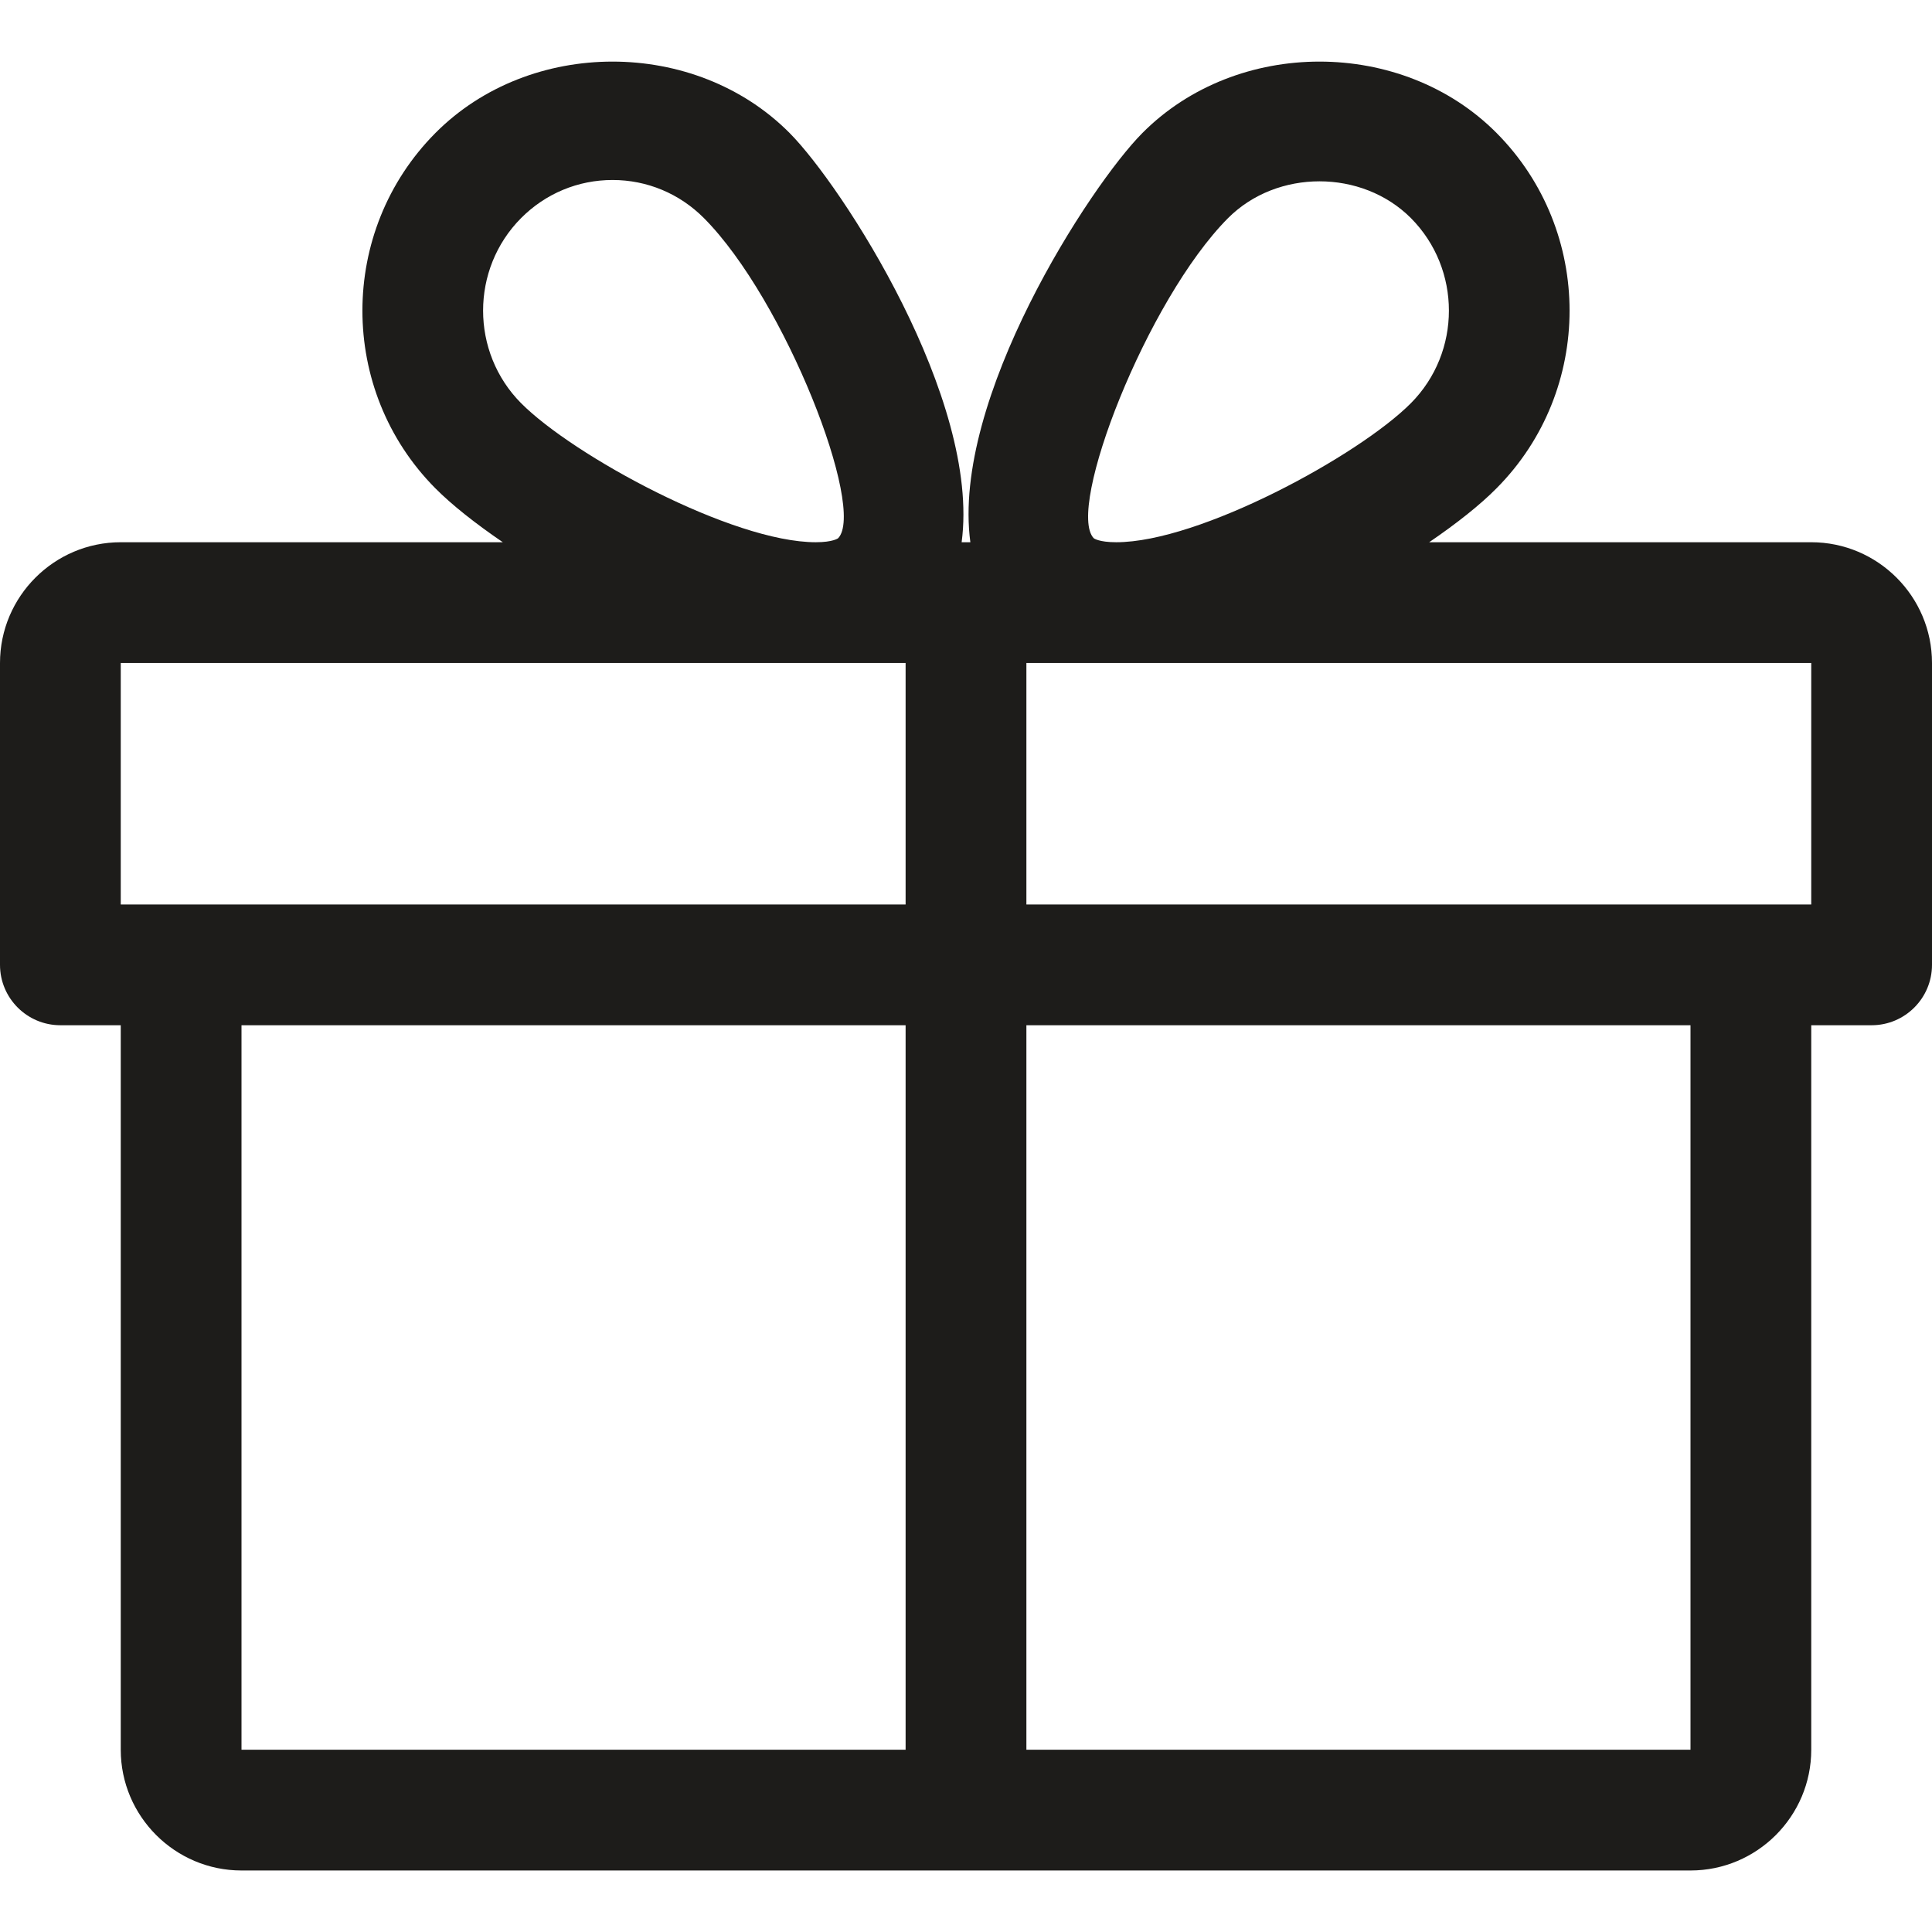 <?xml version="1.0" encoding="UTF-8"?> <svg xmlns="http://www.w3.org/2000/svg" width="62" height="62" viewBox="0 0 62 62" fill="none"> <path d="M58.125 17.401H45.864C46.744 16.8 47.5 16.203 48.027 15.668C51.15 12.526 51.15 7.411 48.027 4.268C44.993 1.215 39.699 1.211 36.661 4.268C34.983 5.954 30.523 12.816 31.14 17.401H30.86C31.473 12.816 27.017 5.954 25.339 4.268C22.301 1.211 17.007 1.215 13.973 4.268C10.85 7.411 10.85 12.526 13.969 15.668C14.5 16.203 15.256 16.8 16.136 17.401H3.875C1.74 17.401 0 19.14 0 21.276V30.963C0 32.032 0.868 32.901 1.938 32.901H3.875V56.151C3.875 58.286 5.615 60.026 7.75 60.026H54.25C56.385 60.026 58.125 58.286 58.125 56.151V32.901H60.062C61.132 32.901 62 32.032 62 30.963V21.276C62 19.14 60.26 17.401 58.125 17.401ZM16.721 7C17.507 6.21 18.55 5.776 19.658 5.776C20.762 5.776 21.805 6.21 22.591 7C25.203 9.627 27.799 16.339 26.896 17.273C26.896 17.273 26.734 17.401 26.18 17.401C23.502 17.401 18.391 14.618 16.721 12.937C15.097 11.301 15.097 8.635 16.721 7ZM29.062 56.151H7.75V32.901H29.062V56.151ZM29.062 29.026H3.875V21.276H26.18H29.062V29.026ZM39.409 7C40.982 5.423 43.71 5.427 45.279 7C46.903 8.635 46.903 11.301 45.279 12.937C43.609 14.618 38.498 17.401 35.821 17.401C35.266 17.401 35.104 17.276 35.1 17.273C34.201 16.339 36.797 9.627 39.409 7ZM54.25 56.151H32.938V32.901H54.25V56.151ZM58.125 29.026H32.938V21.276H35.821H58.125V29.026Z" fill="#1D1C1A"></path> </svg> 